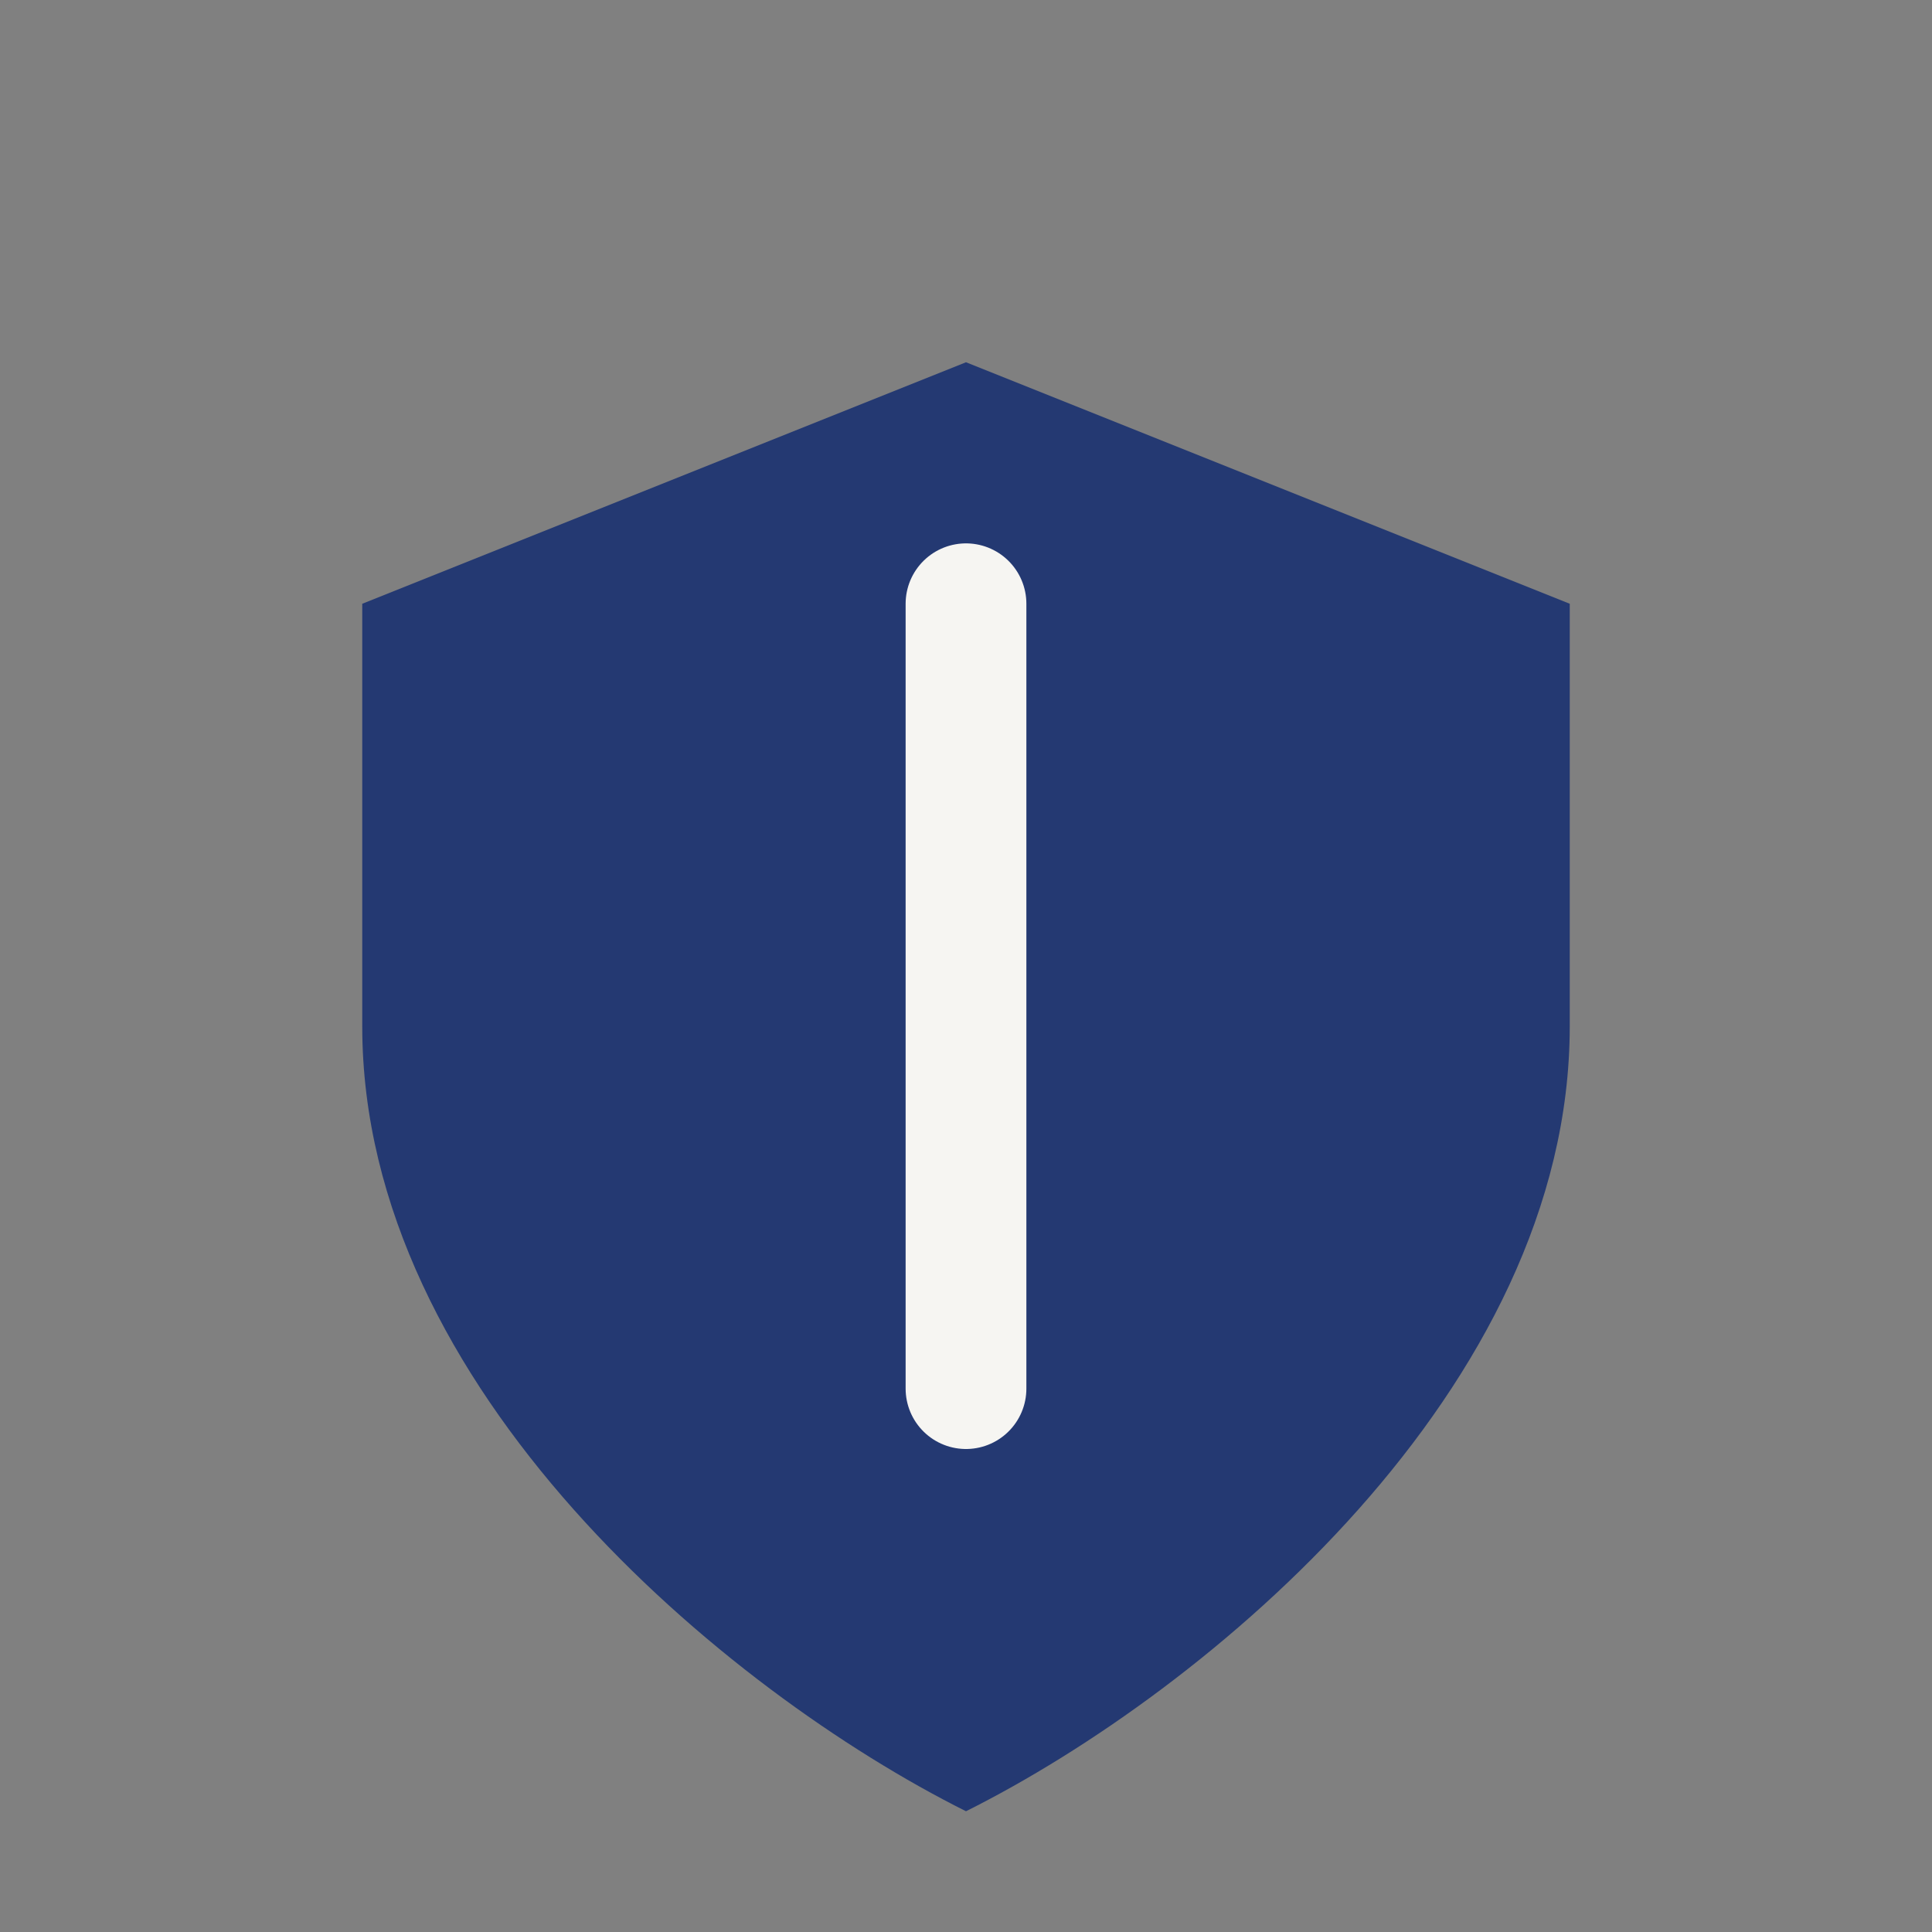 <?xml version="1.0" encoding="UTF-8"?>
<svg xmlns="http://www.w3.org/2000/svg" width="32" height="32" viewBox="0 0 32 32"><rect x="0" y="0" width="32" height="32" fill="#808080" stroke="none"/><path d="M16 6l10 4v7c0 6-6 11-10 13-4-2-10-7-10-13V10z" fill="#243972"/><path d="M16 10v13" stroke="#F6F5F2" stroke-width="2" stroke-linecap="round"/></svg>